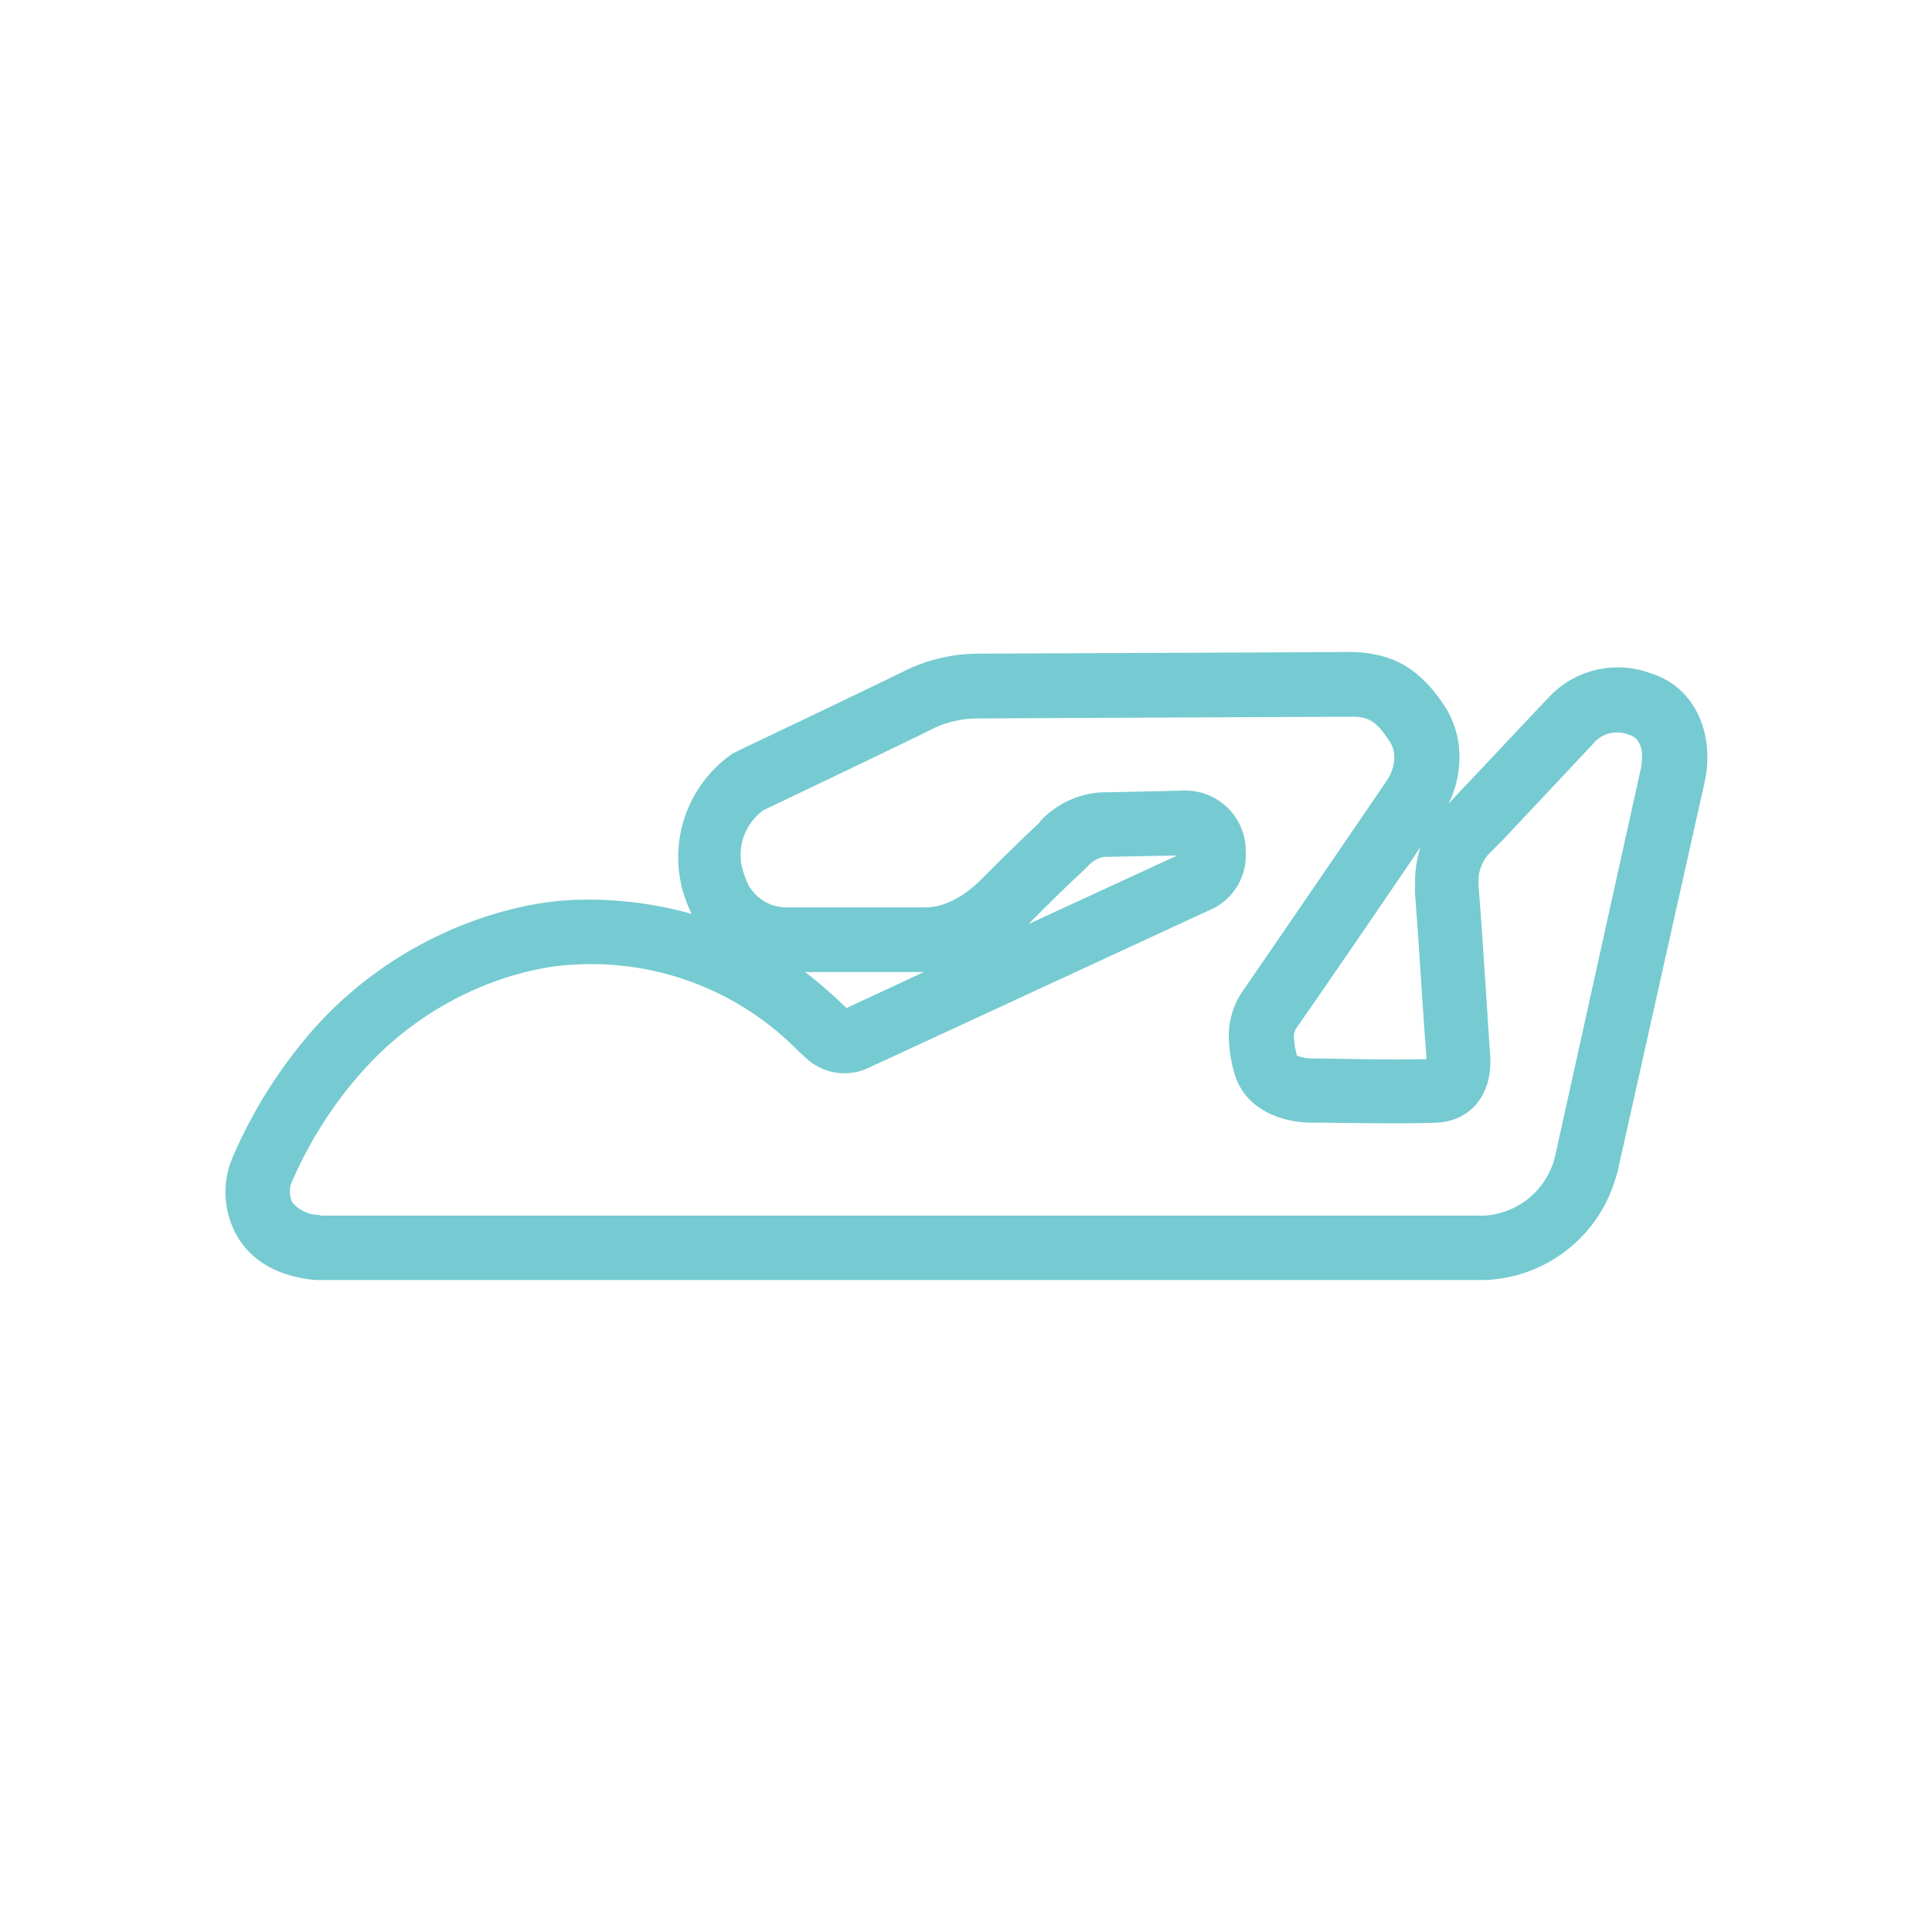 <svg id="Calque_1" data-name="Calque 1" xmlns="http://www.w3.org/2000/svg" viewBox="0 0 150 150"><defs><style>.cls-1{fill:#75cbd1;}</style></defs><path class="cls-1" d="M115.29,99.38h-.18l-90.32,0H24.5c-2.79-.26-4.81-1.36-6-3.26a6.87,6.87,0,0,1-.58-5.91A1.21,1.21,0,0,0,18,90a37.49,37.49,0,0,1,6.26-10c6.43-7.3,15.09-10,20.55-10.14a29.49,29.49,0,0,1,8.9,1.1,9.76,9.76,0,0,1,3.14-12.43l.15-.09.12-.05.48-.24c9.28-4.42,12.1-5.79,12.83-6.16l0,0A13.14,13.14,0,0,1,76,50.75h0c.21,0,26.69-.11,28.62-.13,3.35,0,5.49,1.15,7.47,4.09a7.23,7.23,0,0,1,1.22,4,8.08,8.08,0,0,1-.85,3.7l.63-.68L120,54.4a.76.76,0,0,1,.09-.09,7.33,7.33,0,0,1,8-2.06c3.81,1.17,5,5.12,4.27,8.41L125.58,91a2.64,2.64,0,0,1-.12.4A11,11,0,0,1,115.29,99.38Zm-90.42-5,90.31,0a6,6,0,0,0,5.55-4.58s0,0,0,0l6.68-30.2c0-.05.47-2.12-.88-2.53a2.43,2.43,0,0,0-2.92.77l-.09.09-6.79,7.23-1,1-.13.13a3.11,3.11,0,0,0-.8,2.31,3,3,0,0,0,0,.31c.15,1.64.46,6.42.69,9.91.11,1.75.2,3.1.22,3.39a2.45,2.45,0,0,1,0,.27c0,2.69-1.67,4.56-4.14,4.68-2.7.12-7.71,0-9.74,0-2.3,0-5.21-1-6-3.87a10.62,10.62,0,0,1-.42-2.54,6.14,6.14,0,0,1,1.12-3.87c.4-.56,10.69-15.59,11.23-16.41a3.21,3.21,0,0,0,.49-1.71,2.17,2.17,0,0,0-.39-1.25c-1.09-1.64-1.69-1.91-3.24-1.86-1.93,0-28.47.13-28.66.13h0a8.16,8.16,0,0,0-3.38.72c-1.1.56-5.56,2.71-12.92,6.22l-.41.2h0A4.29,4.29,0,0,0,57.82,68a3.37,3.37,0,0,0,3.37,2.45H71.85c.34,0,2.17,0,4.32-2.16s3.64-3.58,4.31-4.21l.25-.24,0-.05.08-.08a7.09,7.09,0,0,1,4.64-2.19s5.69-.11,6.36-.14h.24a4.68,4.68,0,0,1,4.66,4.38s0,.07,0,.11V66a4.63,4.63,0,0,1-2.57,4.56l-.23.1L67.6,82.83a4.38,4.38,0,0,1-5.09-.75L62,81.62a22.47,22.47,0,0,0-17.12-6.74C40.43,75,33.33,77.24,28,83.33A32,32,0,0,0,22.6,91.9a1.92,1.92,0,0,0,.11,1.47A2.75,2.75,0,0,0,24.87,94.33Zm85.46-28.68c-3,4.46-9.21,13.47-9.66,14.09a1.17,1.17,0,0,0-.2.82,5.87,5.87,0,0,0,.23,1.35,3.36,3.36,0,0,0,1.16.22H102c1.42,0,6,.13,8.74.05,0-.53-.1-1.43-.2-3-.22-3.27-.54-8.21-.67-9.72a6.58,6.58,0,0,1,0-.8A8.63,8.63,0,0,1,110.33,65.65Zm-45,12.76h0Zm-2.83-3a35.21,35.21,0,0,1,2.93,2.53l.3.27,6-2.79H62.45Zm21.91-8.17q-.23.24-.45.45c-.65.6-2.14,2-4.1,4l11.54-5.32-5.72.11a2.34,2.34,0,0,0-1.15.64l-.11.13ZM92.15,66h0Z"/></svg>